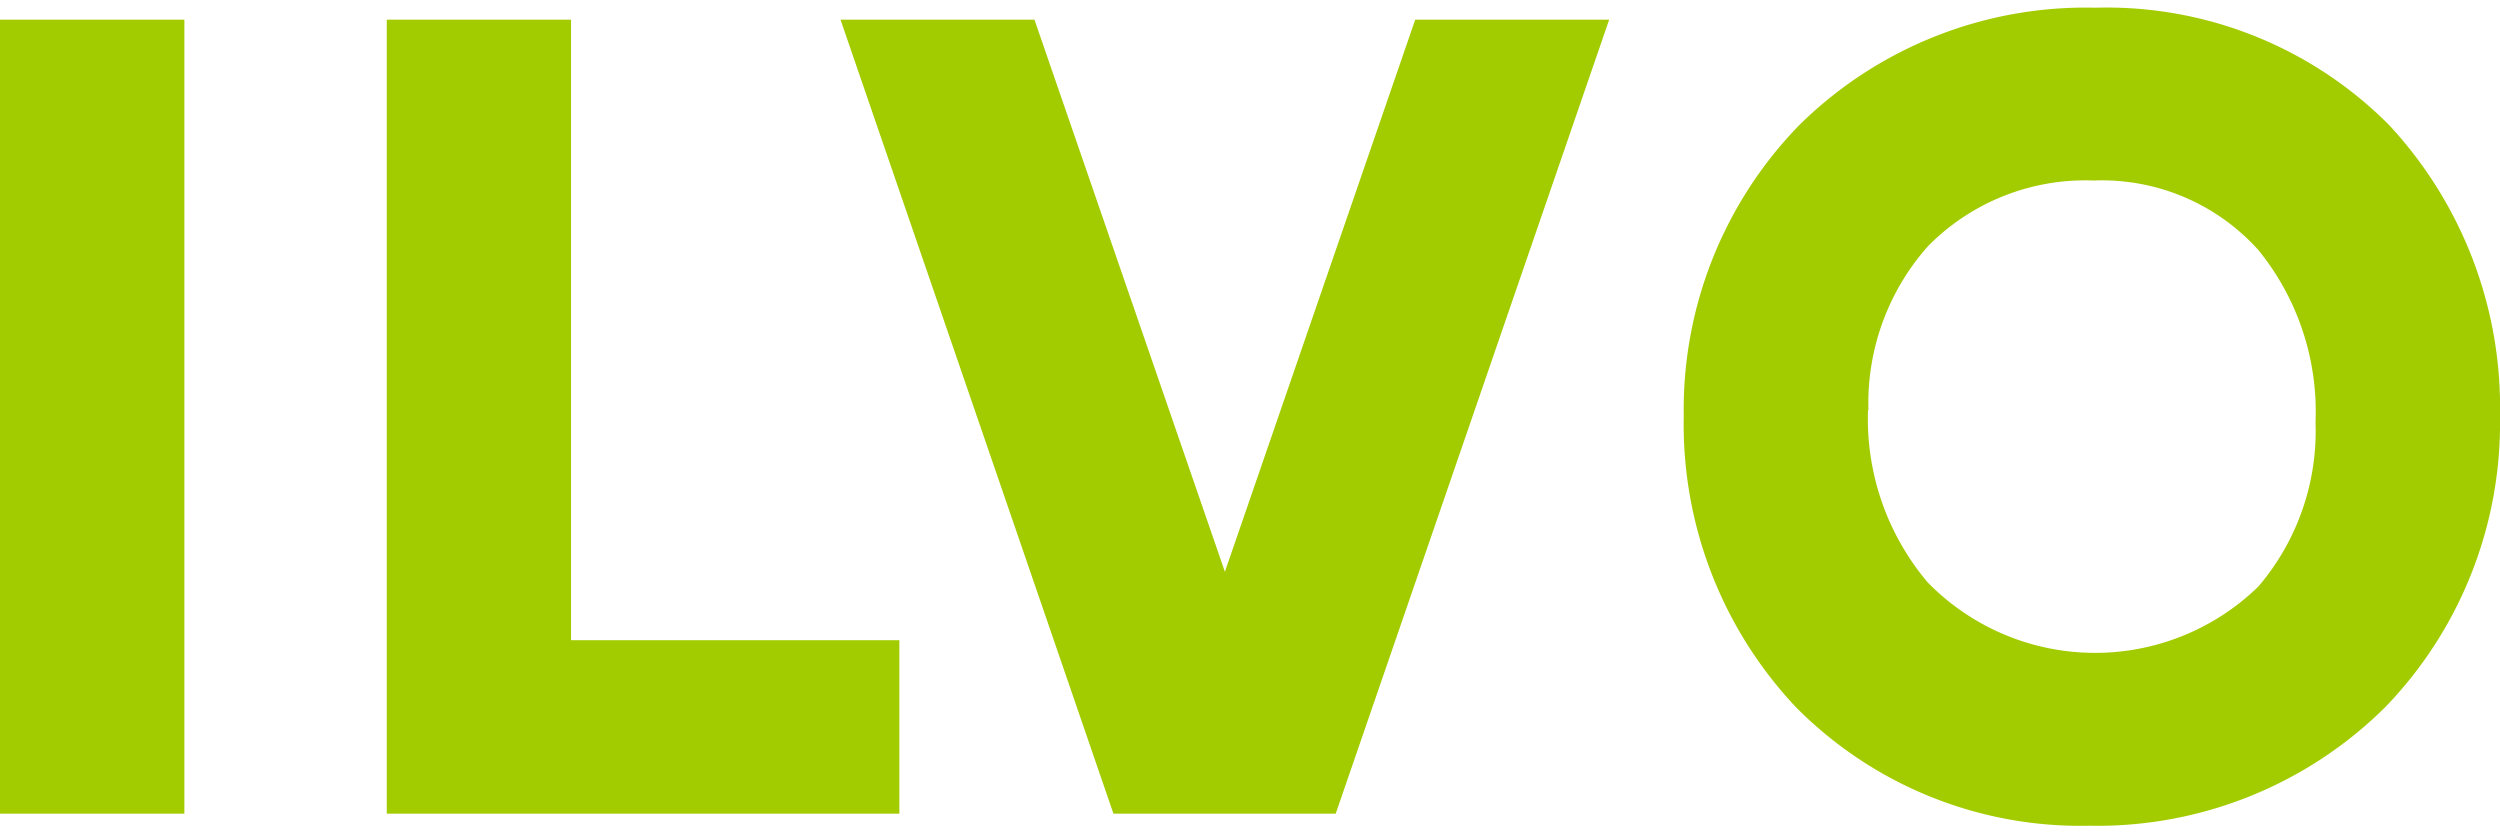 <svg xmlns="http://www.w3.org/2000/svg" viewBox="0 0 240 80">
  <path fill="#a3cc00" d="M0 1.89h17.7v76.22H0zm37.13 0h17.69v59.57h31.52v16.65H37.13zm43.56 0h18.62l18.28 53 18.27-53h18.62l-26.25 76.22h-21.34zm80.95 38.05A39.12 39.12 0 0 1 172.74 12 39.14 39.14 0 0 1 201.19.74 38.21 38.21 0 0 1 229.35 12 39.81 39.81 0 0 1 240 39.94a39.24 39.24 0 0 1-11 27.93 39.24 39.24 0 0 1-28.45 11.4 38.41 38.41 0 0 1-28.16-11.4 39.57 39.57 0 0 1-10.75-27.93zm17.69-.57a24.3 24.3 0 0 0 5.73 16.54 22.47 22.47 0 0 0 31.74.4 23 23 0 0 0 5.49-15.79A24.58 24.58 0 0 0 216.8 24a20.19 20.19 0 0 0-15.8-6.67 21.2 21.2 0 0 0-15.91 6.3 22.69 22.69 0 0 0-5.72 15.74z"/>
</svg>